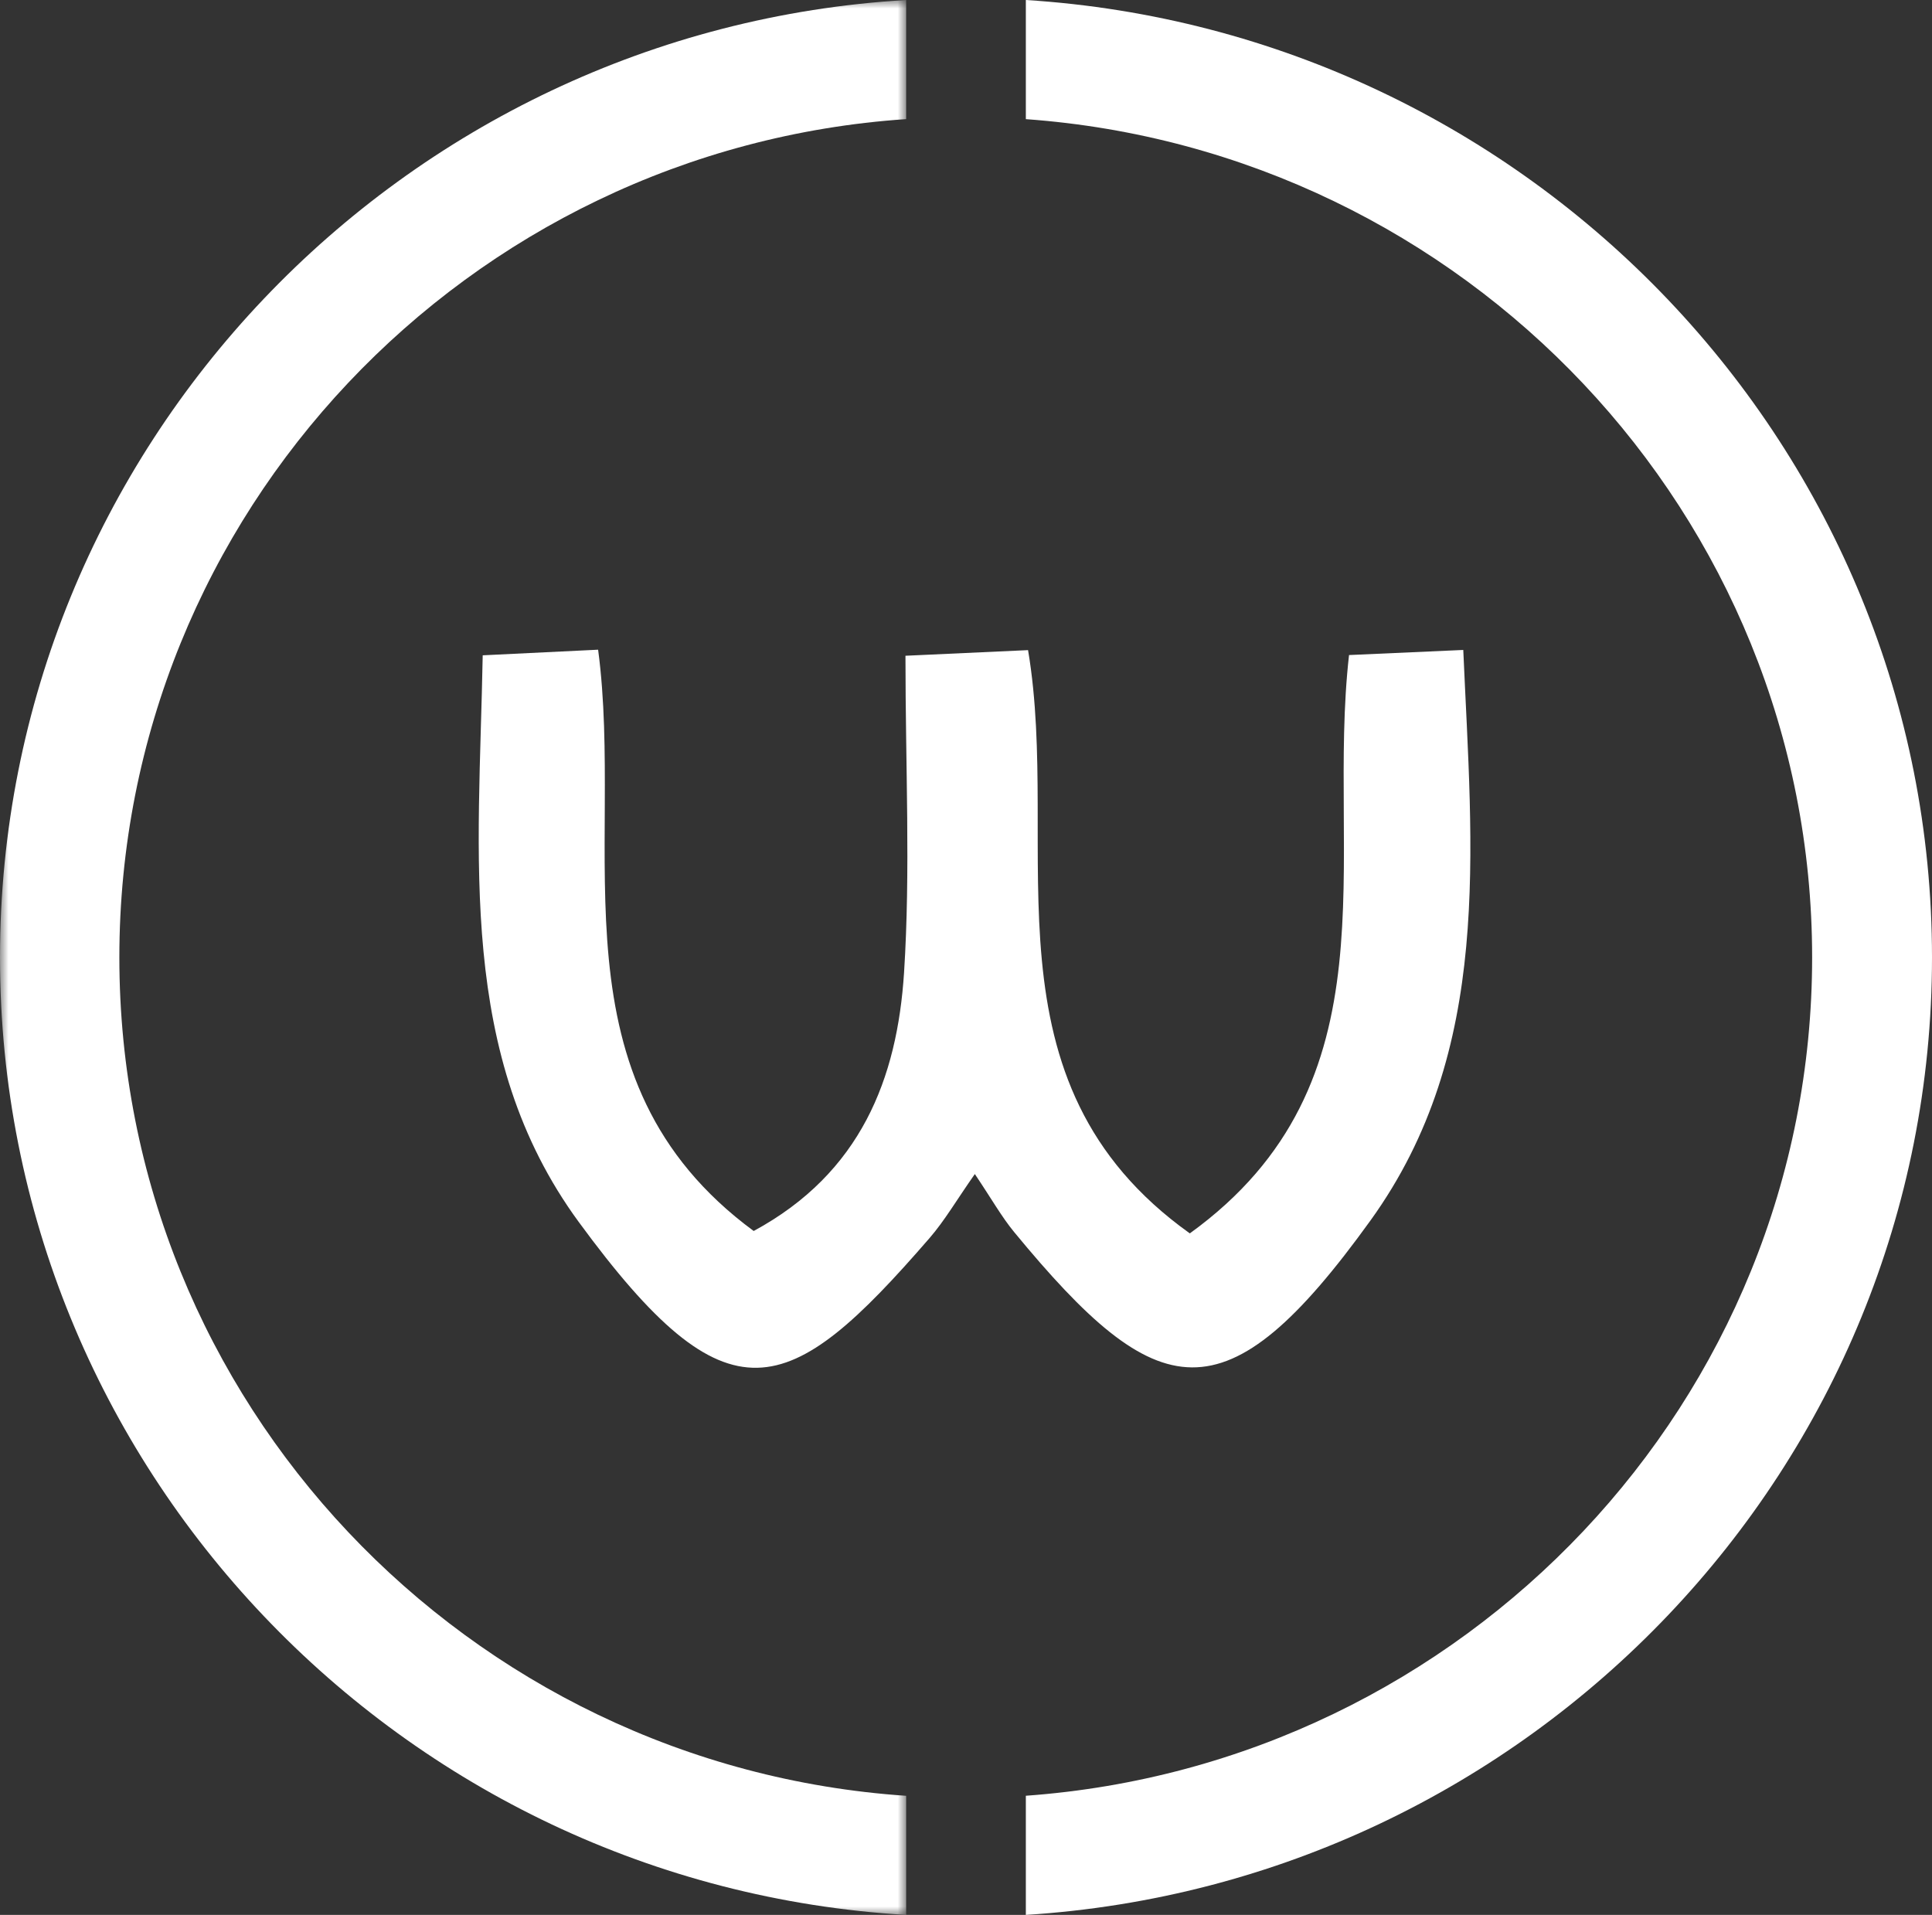 <?xml version="1.0" encoding="UTF-8"?> <svg xmlns="http://www.w3.org/2000/svg" xmlns:xlink="http://www.w3.org/1999/xlink" width="113px" height="112px" viewBox="0 0 113 112" version="1.1"><rect x="0" y="0" width="113" height="112" fill="#333333" stroke="none"/><title>Group 8</title><defs><polygon id="path-1" points="0 0 53 0 53 112 0 112"></polygon></defs><g id="Working-Page" stroke="none" stroke-width="1" fill="none" fill-rule="evenodd"><g id="Home" transform="translate(-1516, -8096)"><g id="Group-8" transform="translate(1516, 8096)"><path d="M80.165,71.374 C87.338,61.421 86.094,49.766 85.585,38.015 C83.002,38.131 80.969,38.221 78.903,38.313 C77.551,50.27 81.809,63.308 69.591,72.139 C57.15,63.26 62.108,49.773 60.13,38.025 C57.777,38.132 55.751,38.225 52.959,38.354 C52.959,44.882 53.259,50.904 52.877,56.882 C52.479,63.082 50.346,68.61 44.082,71.999 C32.053,63.139 36.548,49.784 34.983,38 C32.5,38.12 30.463,38.22 28.233,38.328 C28.018,50.116 26.701,61.714 33.849,71.47 C42.603,83.417 46.104,81.952 54.366,72.415 C55.249,71.397 55.936,70.209 57.017,68.668 C58.014,70.152 58.586,71.175 59.32,72.066 C67.732,82.277 71.658,83.181 80.165,71.374" id="Fill-1" fill="#FFFFFF"></path><g id="Group-5"><mask id="mask-2" fill="white"><use xlink:href="#path-1"></use></mask><g id="Clip-4"></g><path d="M6.981,56 C6.981,30.022 27.333,8.701 53,6.967 L53,0 C23.481,1.745 0,26.191 0,56 C0,85.809 23.481,110.255 53,112 L53,105.034 C27.333,103.299 6.981,81.978 6.981,56" id="Fill-3" fill="#FFFFFF" mask="url(#mask-2)"></path></g><path d="M60,0 L60,6.969 C85.669,8.814 105.989,30.092 105.989,56 C105.989,81.908 85.669,103.186 60,105.031 L60,112 C89.538,110.142 113,85.742 113,56 C113,26.258 89.538,1.858 60,0" id="Fill-6" fill="#FFFFFF"></path></g></g></g></svg> 